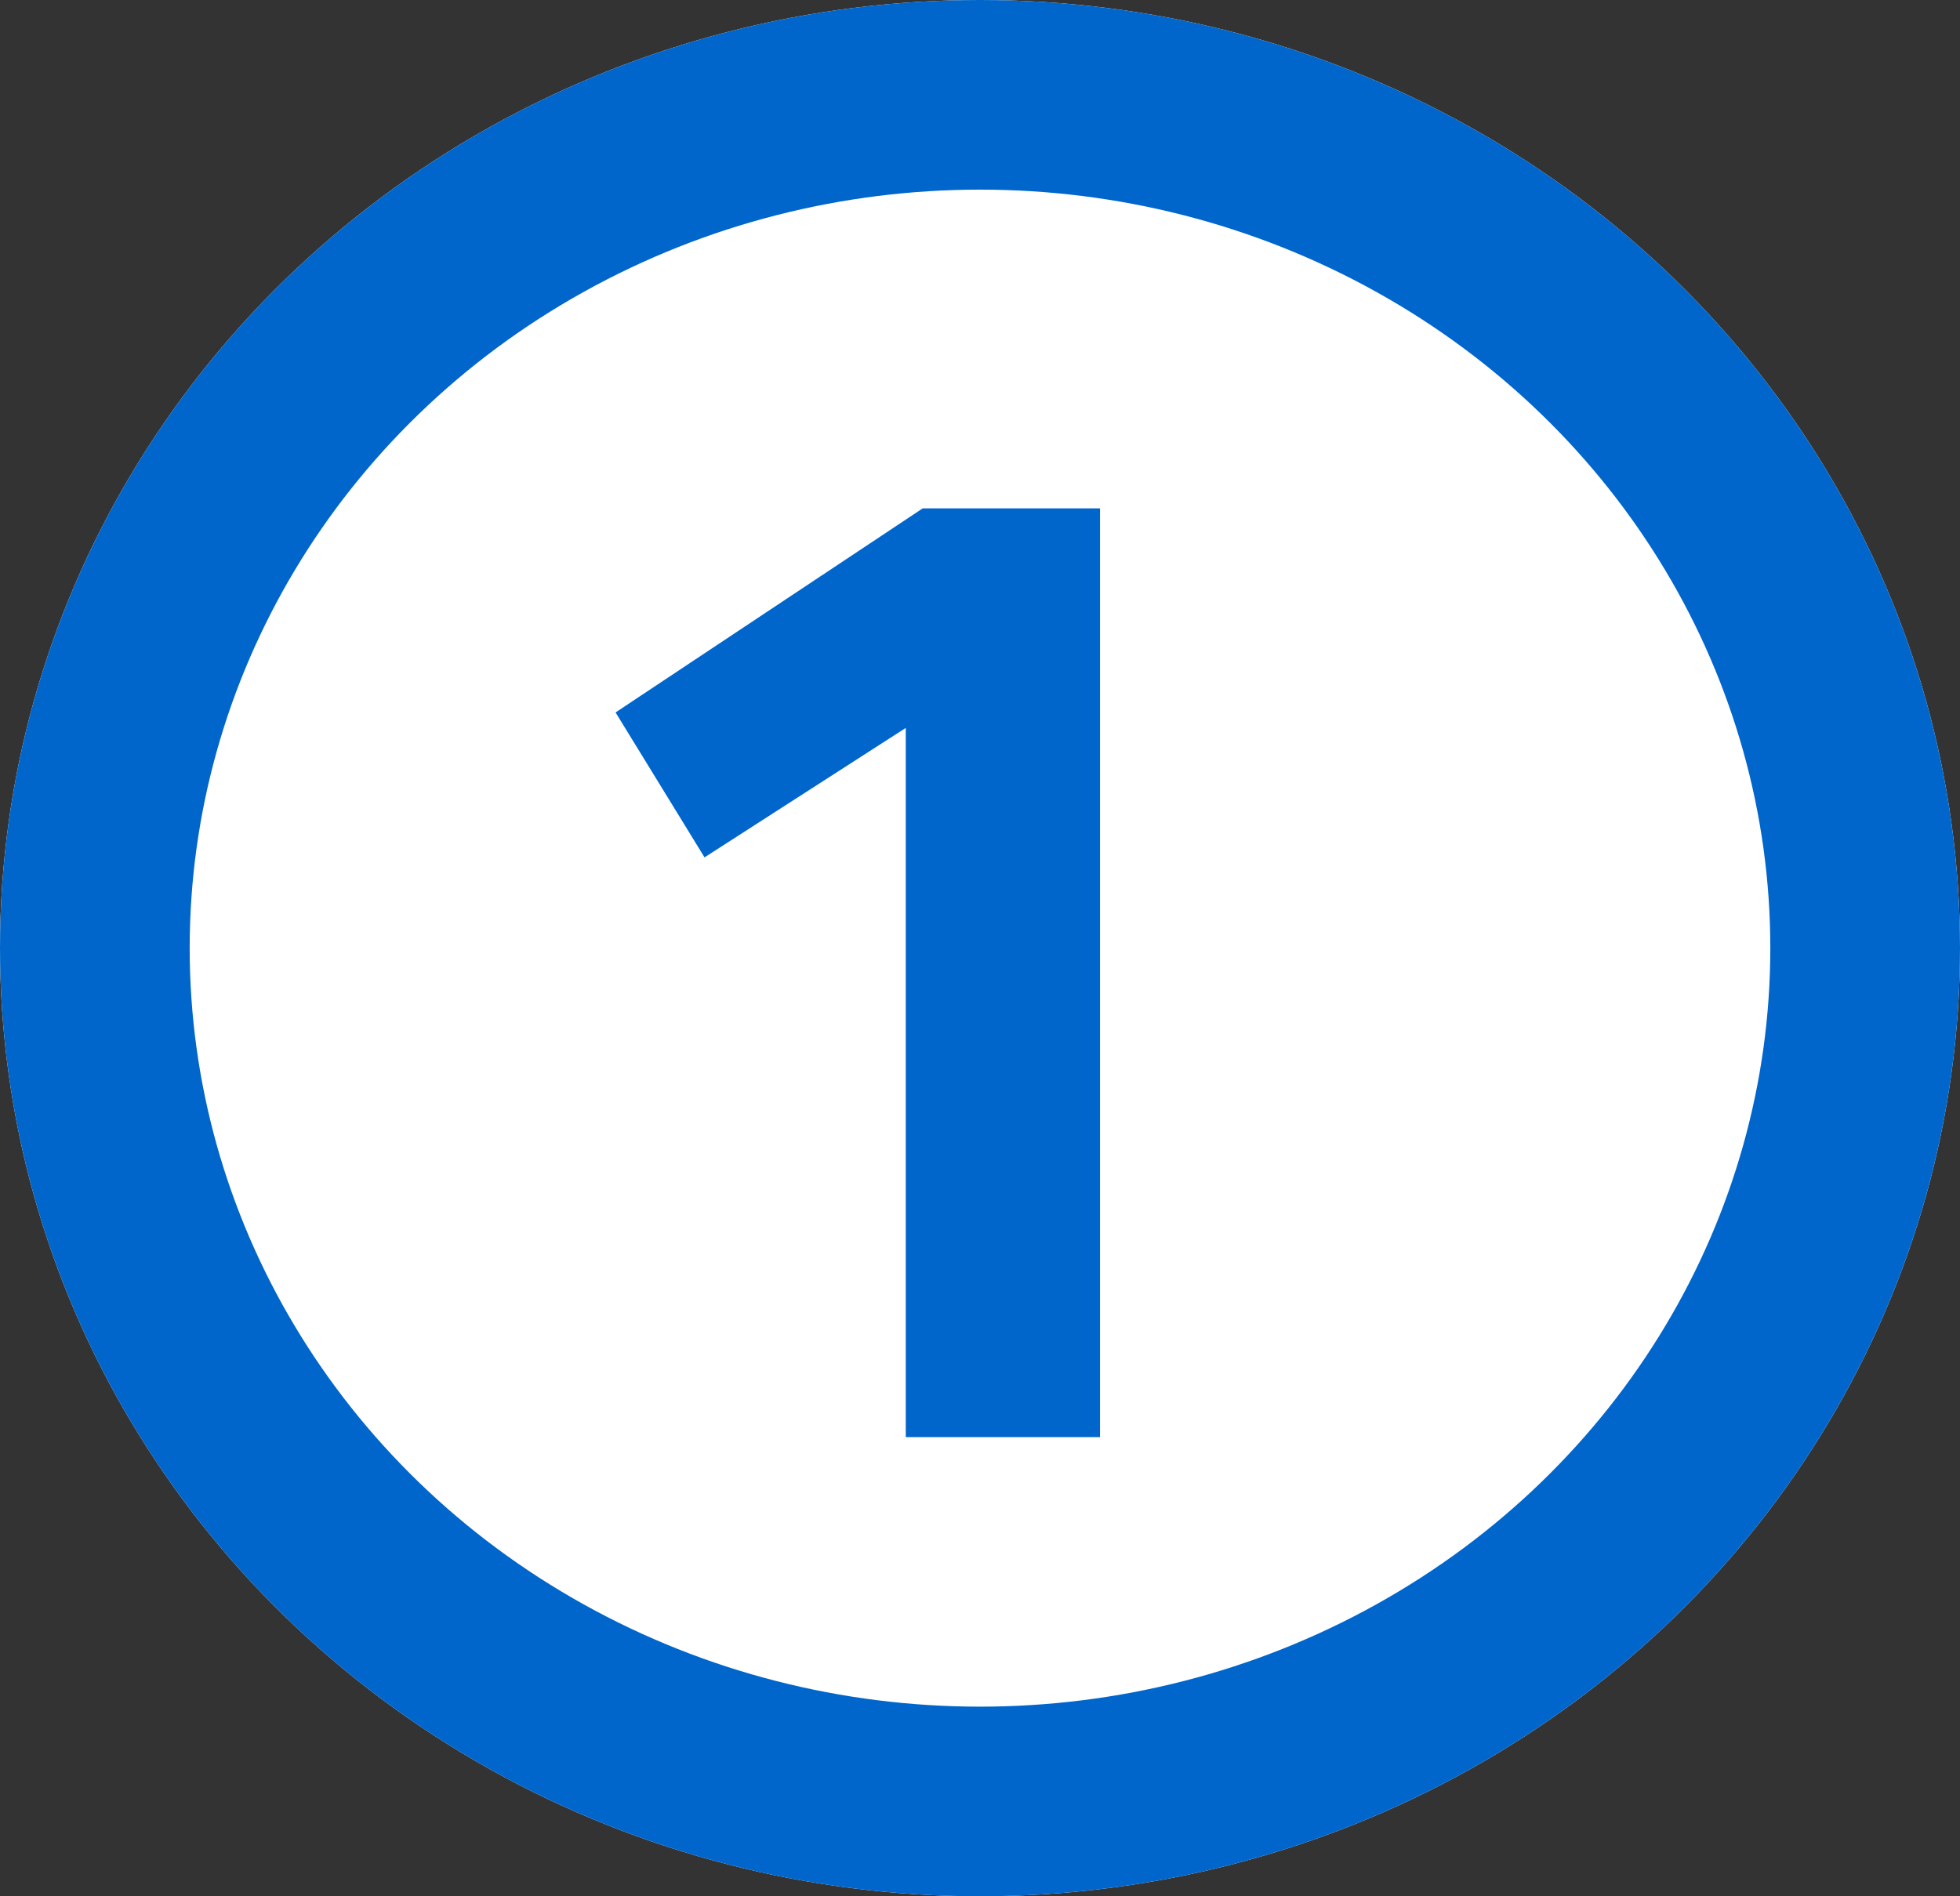 <svg xmlns="http://www.w3.org/2000/svg" width="31" height="30" viewBox="0 0 31 30">
  <rect x="0" y="0" width="31" height="30" fill="#333333" stroke="none"/>
  <g id="Raggruppa_98" data-name="Raggruppa 98" transform="translate(0 -0.341)">
    <g id="Ellisse_1" data-name="Ellisse 1" transform="translate(0 0.341)" fill="#fff" stroke="#06c" stroke-width="3">
      <ellipse cx="15.5" cy="15" rx="15.5" ry="15" stroke="none"/>
      <ellipse cx="15.5" cy="15" rx="14" ry="13.5" fill="none"/>
    </g>
    <path id="Tracciato_3" data-name="Tracciato 3" d="M4.362-10.56V4.133H1.29V-7.087L-1.893-5.039-3.3-7.332,1.557-10.56Z" transform="translate(13.036 18.944)" fill="#06c"/>
  </g>
</svg>
